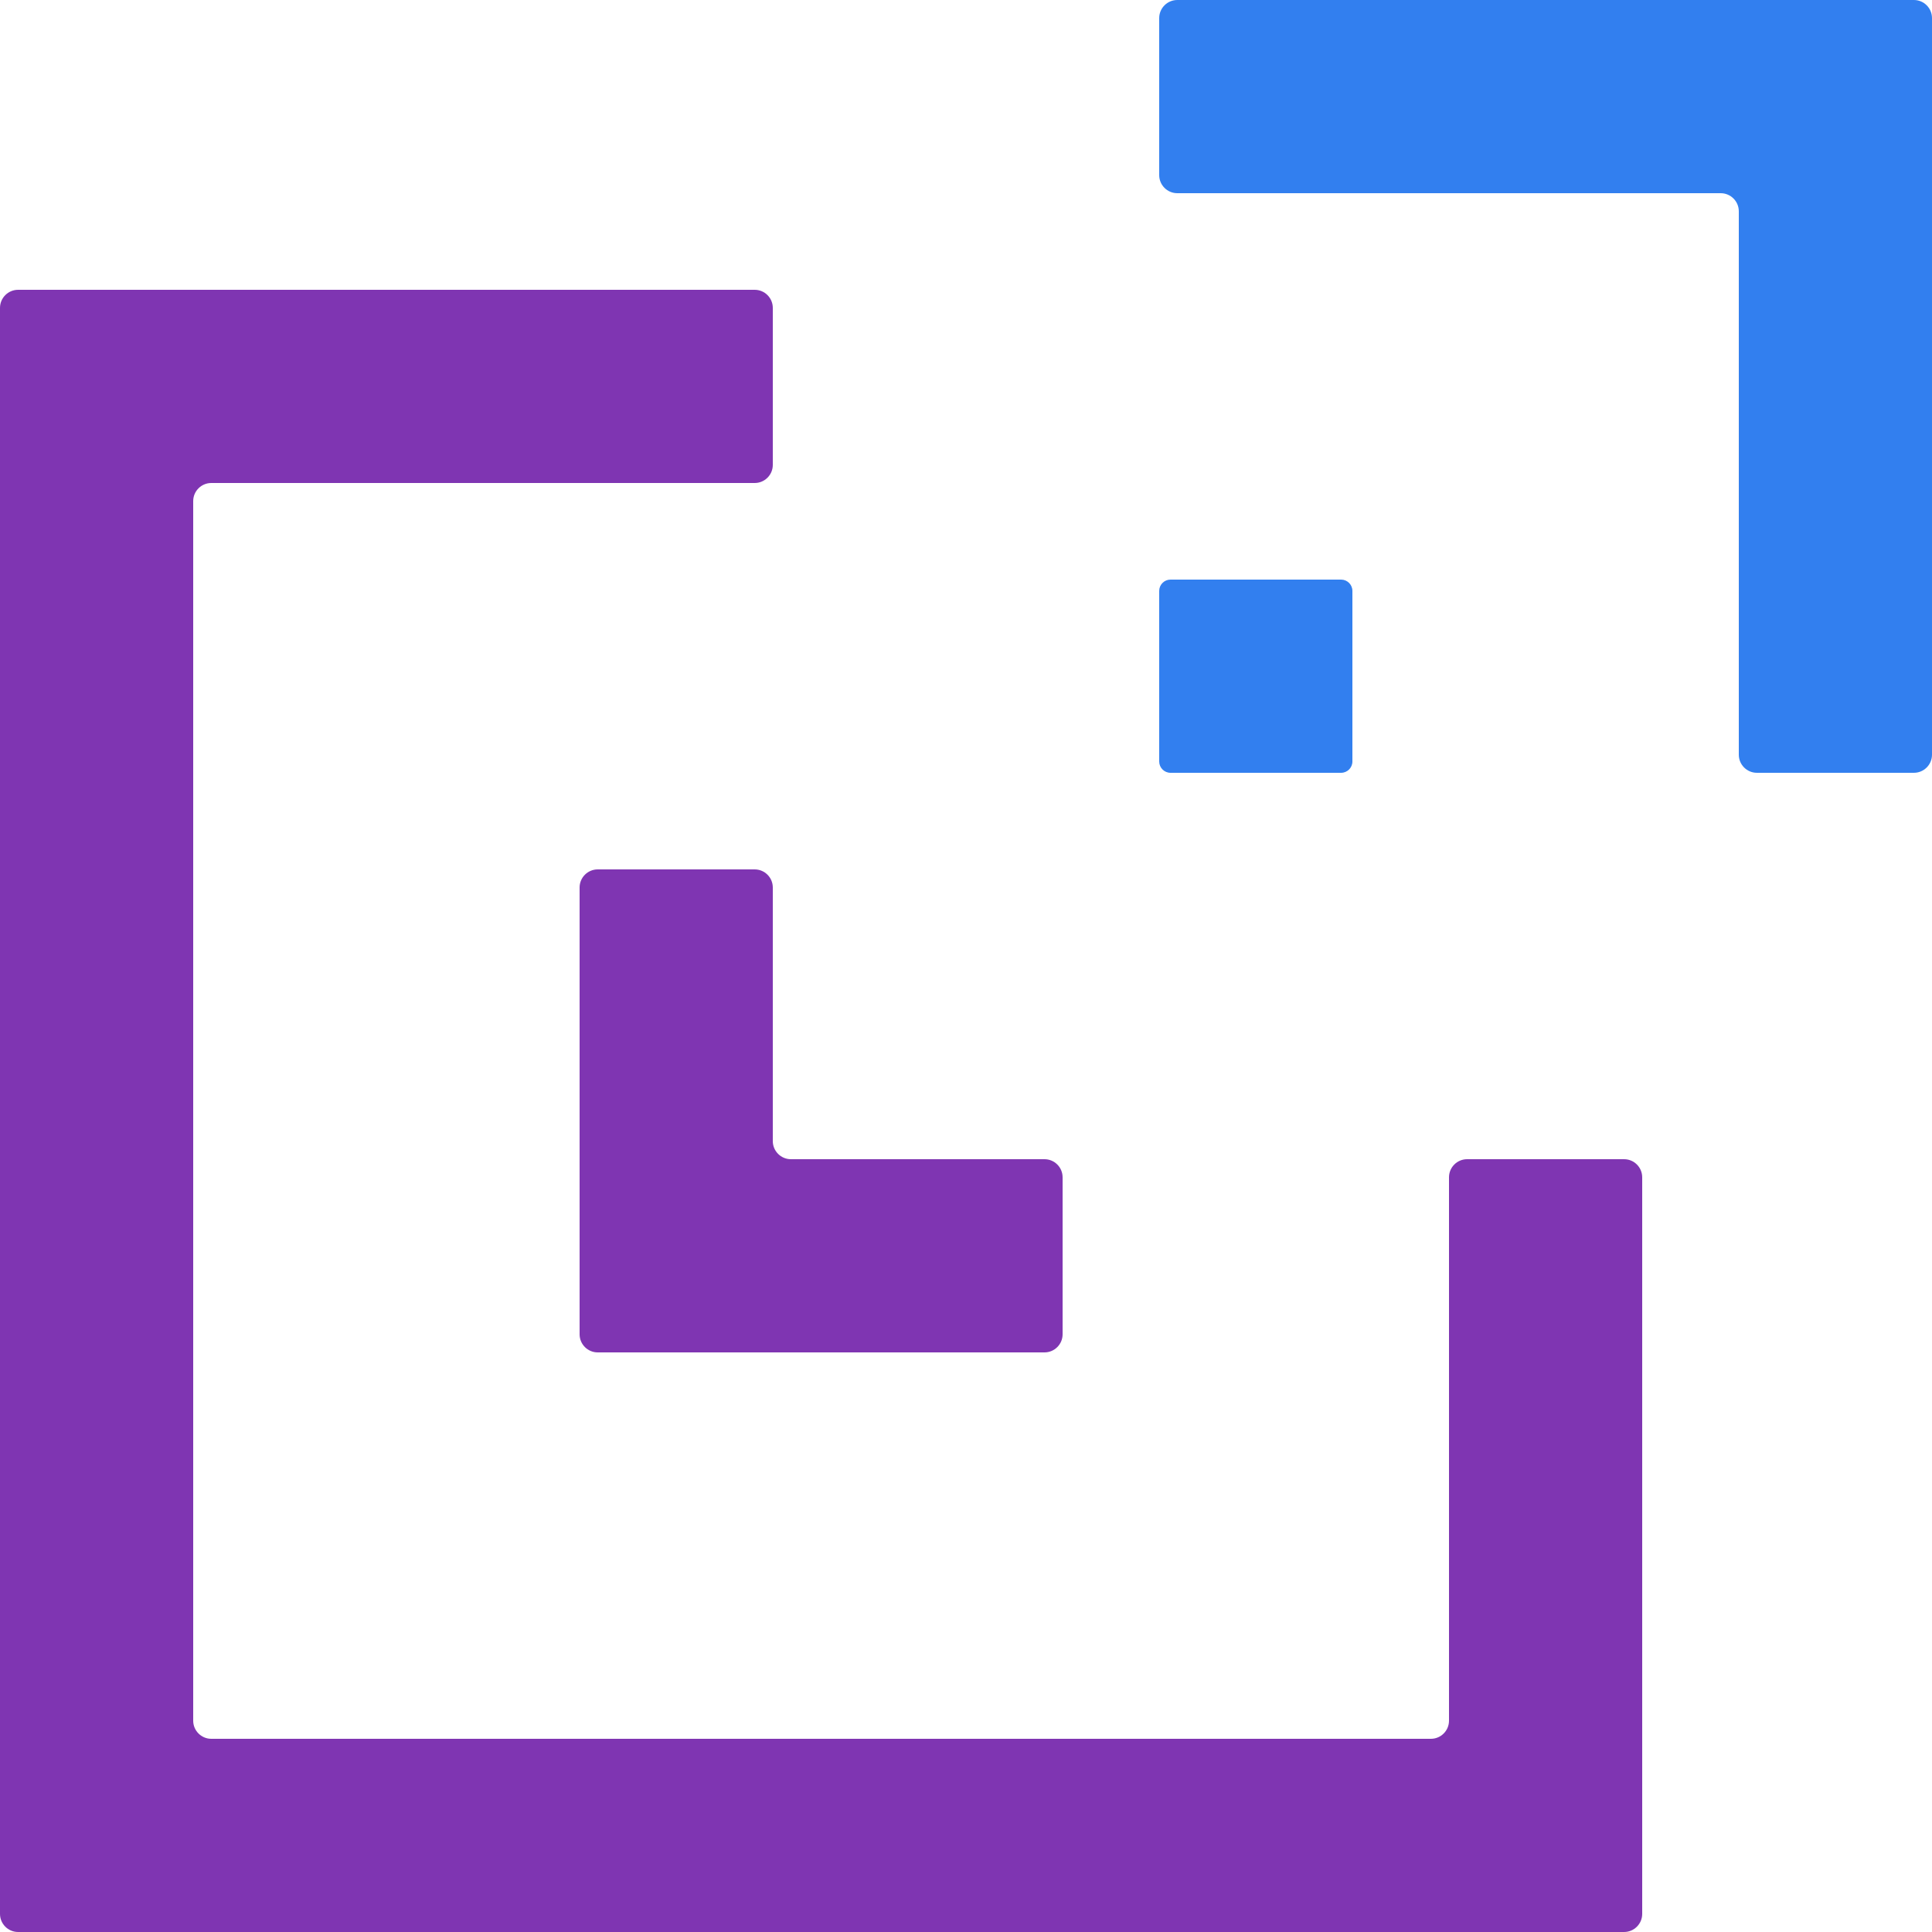 <?xml version="1.0" encoding="iso-8859-1"?>
<!-- Generator: Adobe Illustrator 27.1.1, SVG Export Plug-In . SVG Version: 6.00 Build 0)  -->
<svg version="1.1" id="Layer_1" xmlns="http://www.w3.org/2000/svg" xmlns:xlink="http://www.w3.org/1999/xlink" x="0px" y="0px"
	 viewBox="0 0 256 256" style="enable-background:new 0 0 256 256;" xml:space="preserve">
<g id="captive_x5F_quantified_x5F_core">
	<path style="fill:#7F35B2;" d="M192,156v72c0,1.325-1.075,2.4-2.4,2.4H28c-1.325,0-2.4-1.075-2.4-2.4V66.4
		c0-1.325,1.075-2.4,2.4-2.4h72c1.325,0,2.4-1.075,2.4-2.4V40.8c0-1.325-1.075-2.4-2.4-2.4H25.6H2.4c-1.325,0-2.4,1.075-2.4,2.4V64
		v166.4v23.2c0,1.325,1.075,2.4,2.4,2.4h23.2H192h23.2c1.325,0,2.4-1.075,2.4-2.4v-23.2V156c0-1.325-1.075-2.4-2.4-2.4h-20.8
		C193.075,153.6,192,154.675,192,156z"/>
	<path style="fill:#7F35B2;" d="M102.4,151.2v-33.6c0-1.325-1.075-2.4-2.4-2.4H79.2c-1.325,0-2.4,1.075-2.4,2.4v36v23.2
		c0,1.325,1.075,2.4,2.4,2.4h23.2h36c1.325,0,2.4-1.075,2.4-2.4V156c0-1.325-1.075-2.4-2.4-2.4h-33.6
		C103.475,153.6,102.4,152.525,102.4,151.2z"/>
	<path style="fill:#327FEF;" d="M153.6,100.9V78.3c0-0.828,0.672-1.5,1.5-1.5h22.6c0.828,0,1.5,0.672,1.5,1.5v22.6
		c0,0.828-0.672,1.5-1.5,1.5h-22.6C154.272,102.4,153.6,101.728,153.6,100.9z"/>
	<path style="fill:#327FEF;" d="M230.4,0H156c-1.325,0-2.4,1.075-2.4,2.4v20.8c0,1.325,1.075,2.4,2.4,2.4h72
		c1.325,0,2.4,1.075,2.4,2.4v72c0,1.325,1.075,2.4,2.4,2.4h20.8c1.325,0,2.4-1.075,2.4-2.4V25.6V2.4c0-1.325-1.075-2.4-2.4-2.4
		H230.4z"/>
</g>
</svg>
